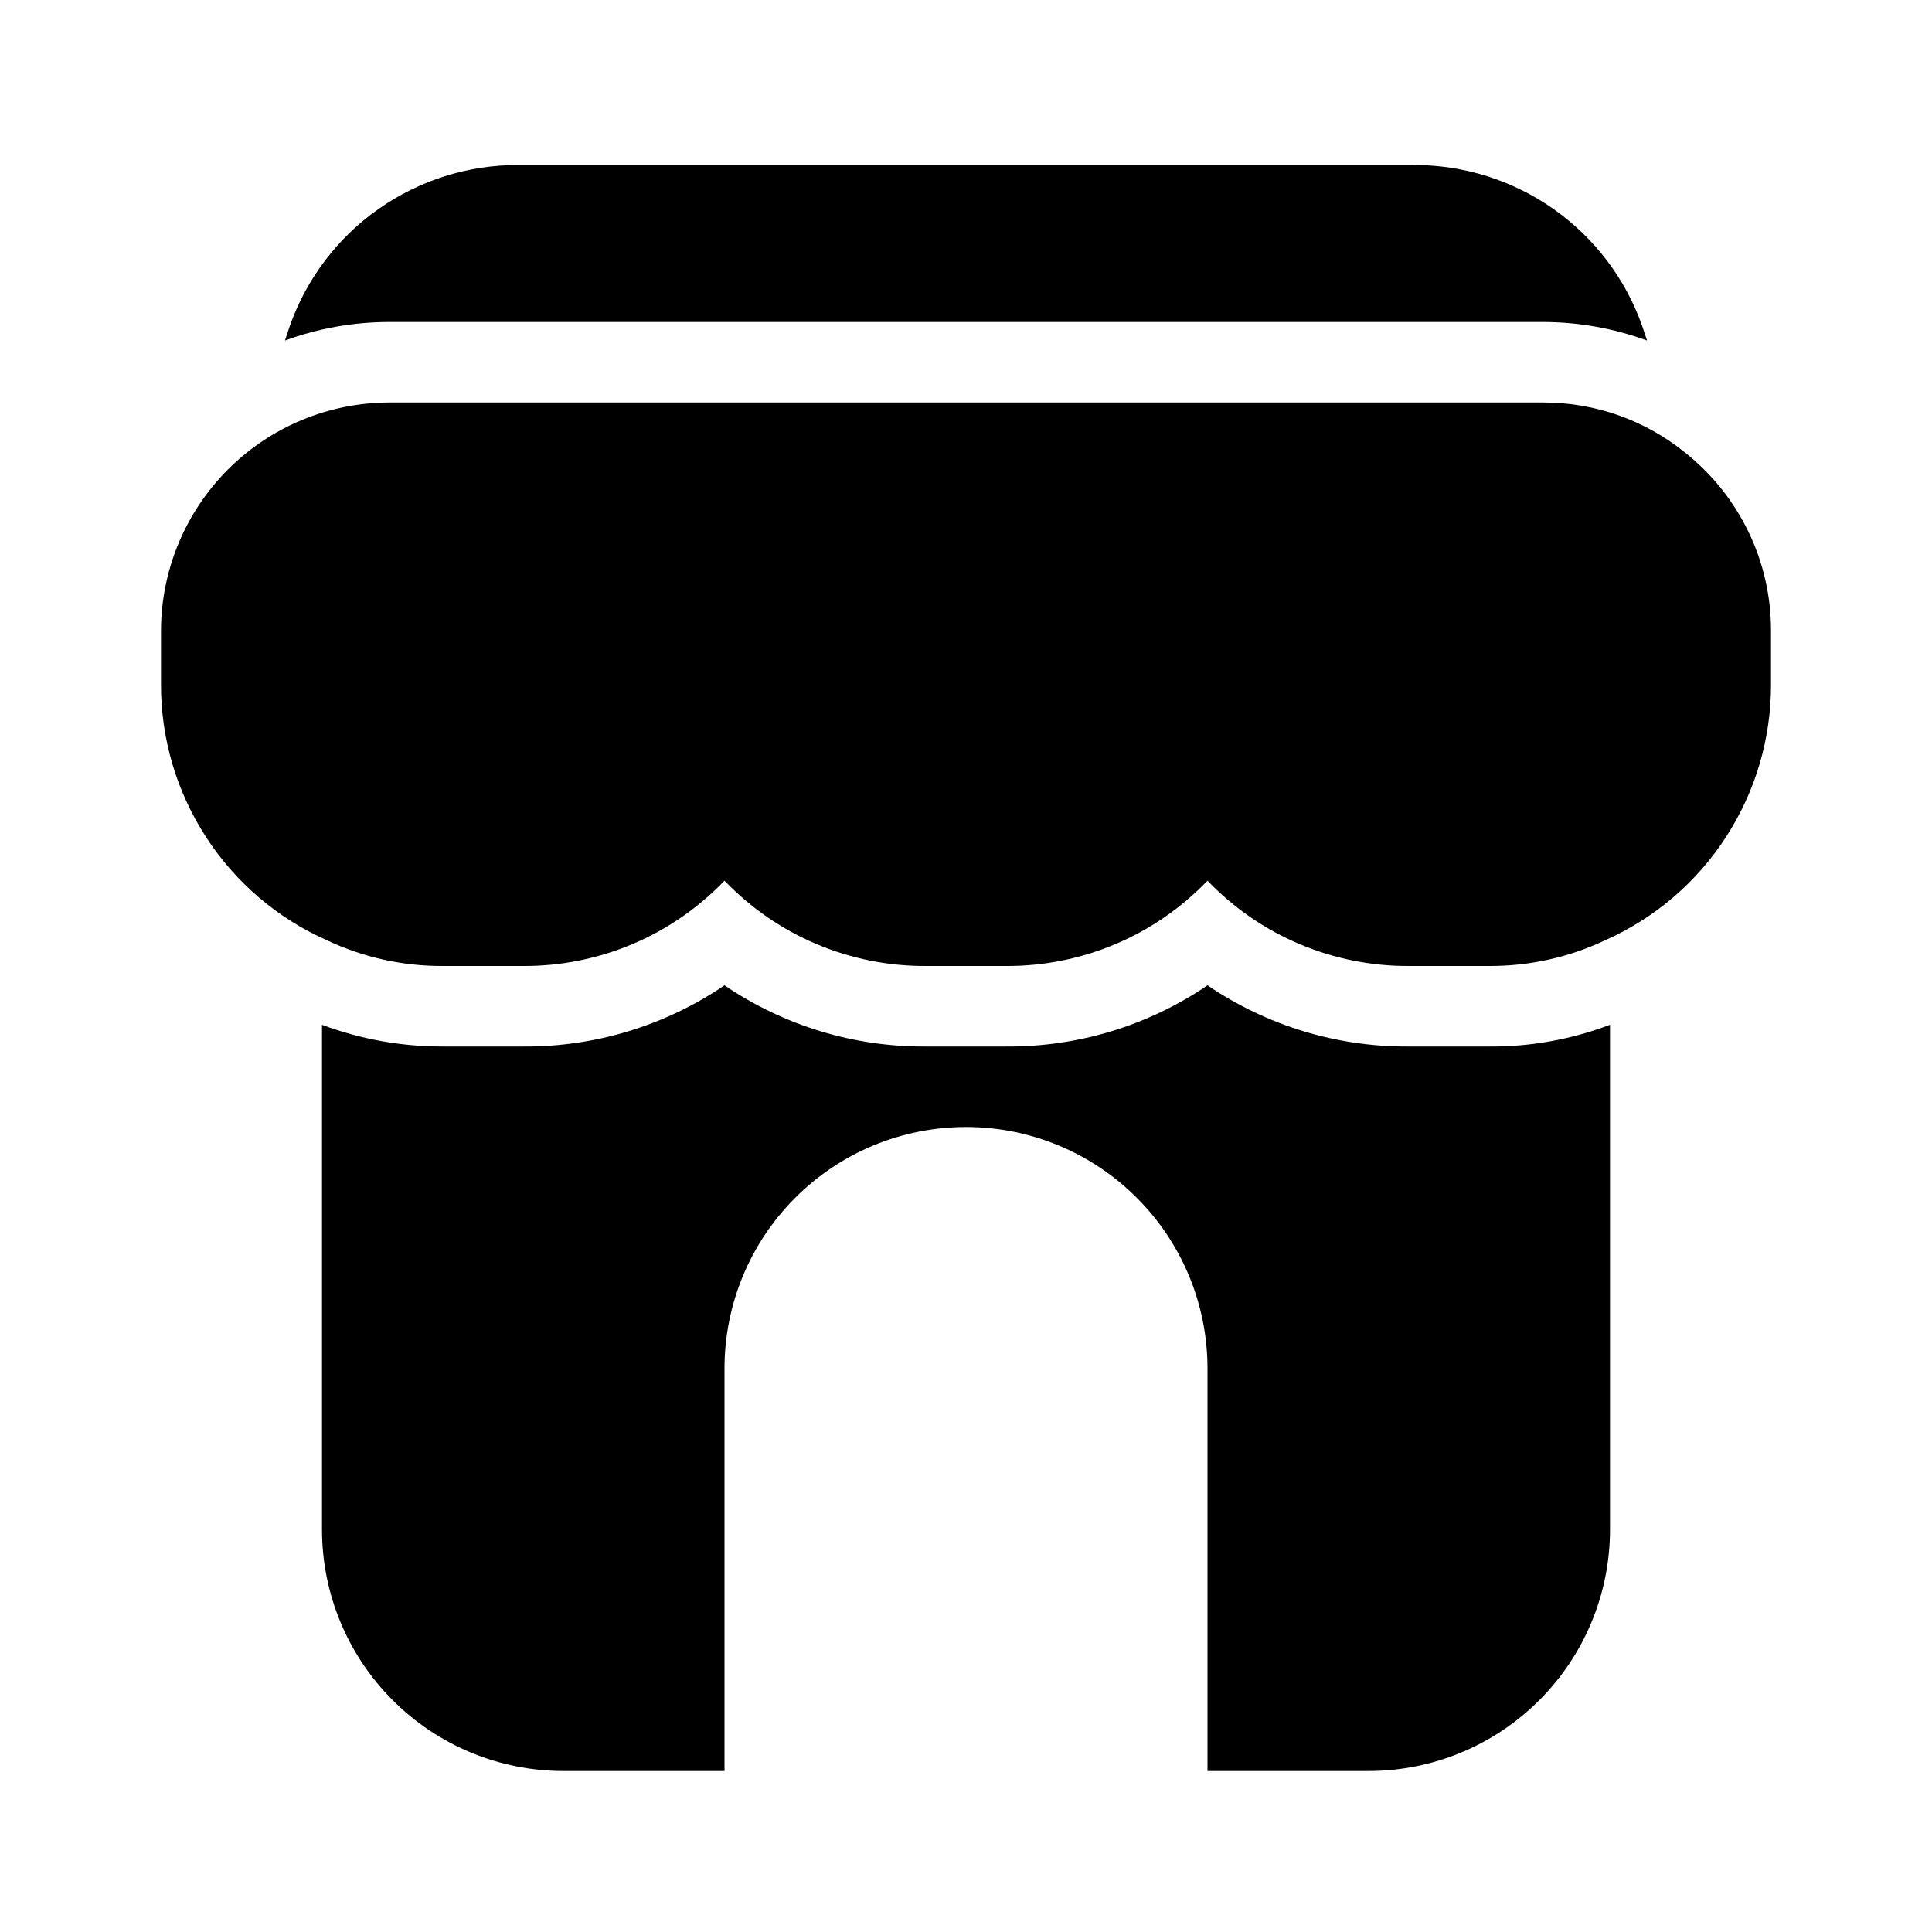 <svg width="24" height="24" viewBox="0 0 24 24" fill="none" xmlns="http://www.w3.org/2000/svg">
<path d="M20.93 5.62C20.432 5.217 19.811 4.999 19.17 5H4.83C4.08 5.003 3.362 5.302 2.832 5.832C2.302 6.362 2.003 7.08 2 7.83V8.5C1.998 9.173 2.192 9.831 2.558 10.396C2.923 10.961 3.445 11.407 4.06 11.68C4.51 11.893 5.002 12.002 5.5 12H6.5C6.967 12.002 7.429 11.909 7.859 11.727C8.289 11.545 8.677 11.277 9 10.94C9.323 11.277 9.711 11.545 10.141 11.727C10.571 11.909 11.033 12.002 11.5 12H12.5C12.967 12.002 13.429 11.909 13.859 11.727C14.289 11.545 14.677 11.277 15 10.94C15.323 11.277 15.711 11.545 16.141 11.727C16.571 11.909 17.033 12.002 17.5 12H18.5C18.998 12.002 19.49 11.893 19.94 11.68C20.555 11.407 21.077 10.961 21.442 10.396C21.808 9.831 22.002 9.173 22 8.5V7.83C22 7.405 21.904 6.985 21.718 6.602C21.533 6.22 21.263 5.884 20.93 5.62Z" fill="black"/>
<path d="M17.5 13C16.609 13.006 15.737 12.741 15 12.24C14.263 12.741 13.391 13.006 12.5 13H11.5C10.609 13.006 9.737 12.741 9 12.24C8.263 12.741 7.391 13.006 6.5 13H5.5C4.988 13.001 4.48 12.91 4 12.73V19C4 19.796 4.316 20.559 4.879 21.121C5.441 21.684 6.204 22 7 22H9V17C9 16.204 9.316 15.441 9.879 14.879C10.441 14.316 11.204 14 12 14C12.796 14 13.559 14.316 14.121 14.879C14.684 15.441 15 16.204 15 17V22H17C17.796 22 18.559 21.684 19.121 21.121C19.684 20.559 20 19.796 20 19V12.73C19.521 12.912 19.012 13.004 18.5 13H17.5Z" fill="black"/>
<path d="M19.17 4C19.61 4.001 20.047 4.079 20.46 4.23L20.4 4.05C20.193 3.463 19.808 2.955 19.299 2.597C18.79 2.239 18.182 2.048 17.56 2.05H6.44C5.818 2.048 5.21 2.239 4.701 2.597C4.192 2.955 3.807 3.463 3.6 4.05L3.54 4.23C3.953 4.079 4.39 4.001 4.83 4H19.17Z" fill="black"/>
</svg>
